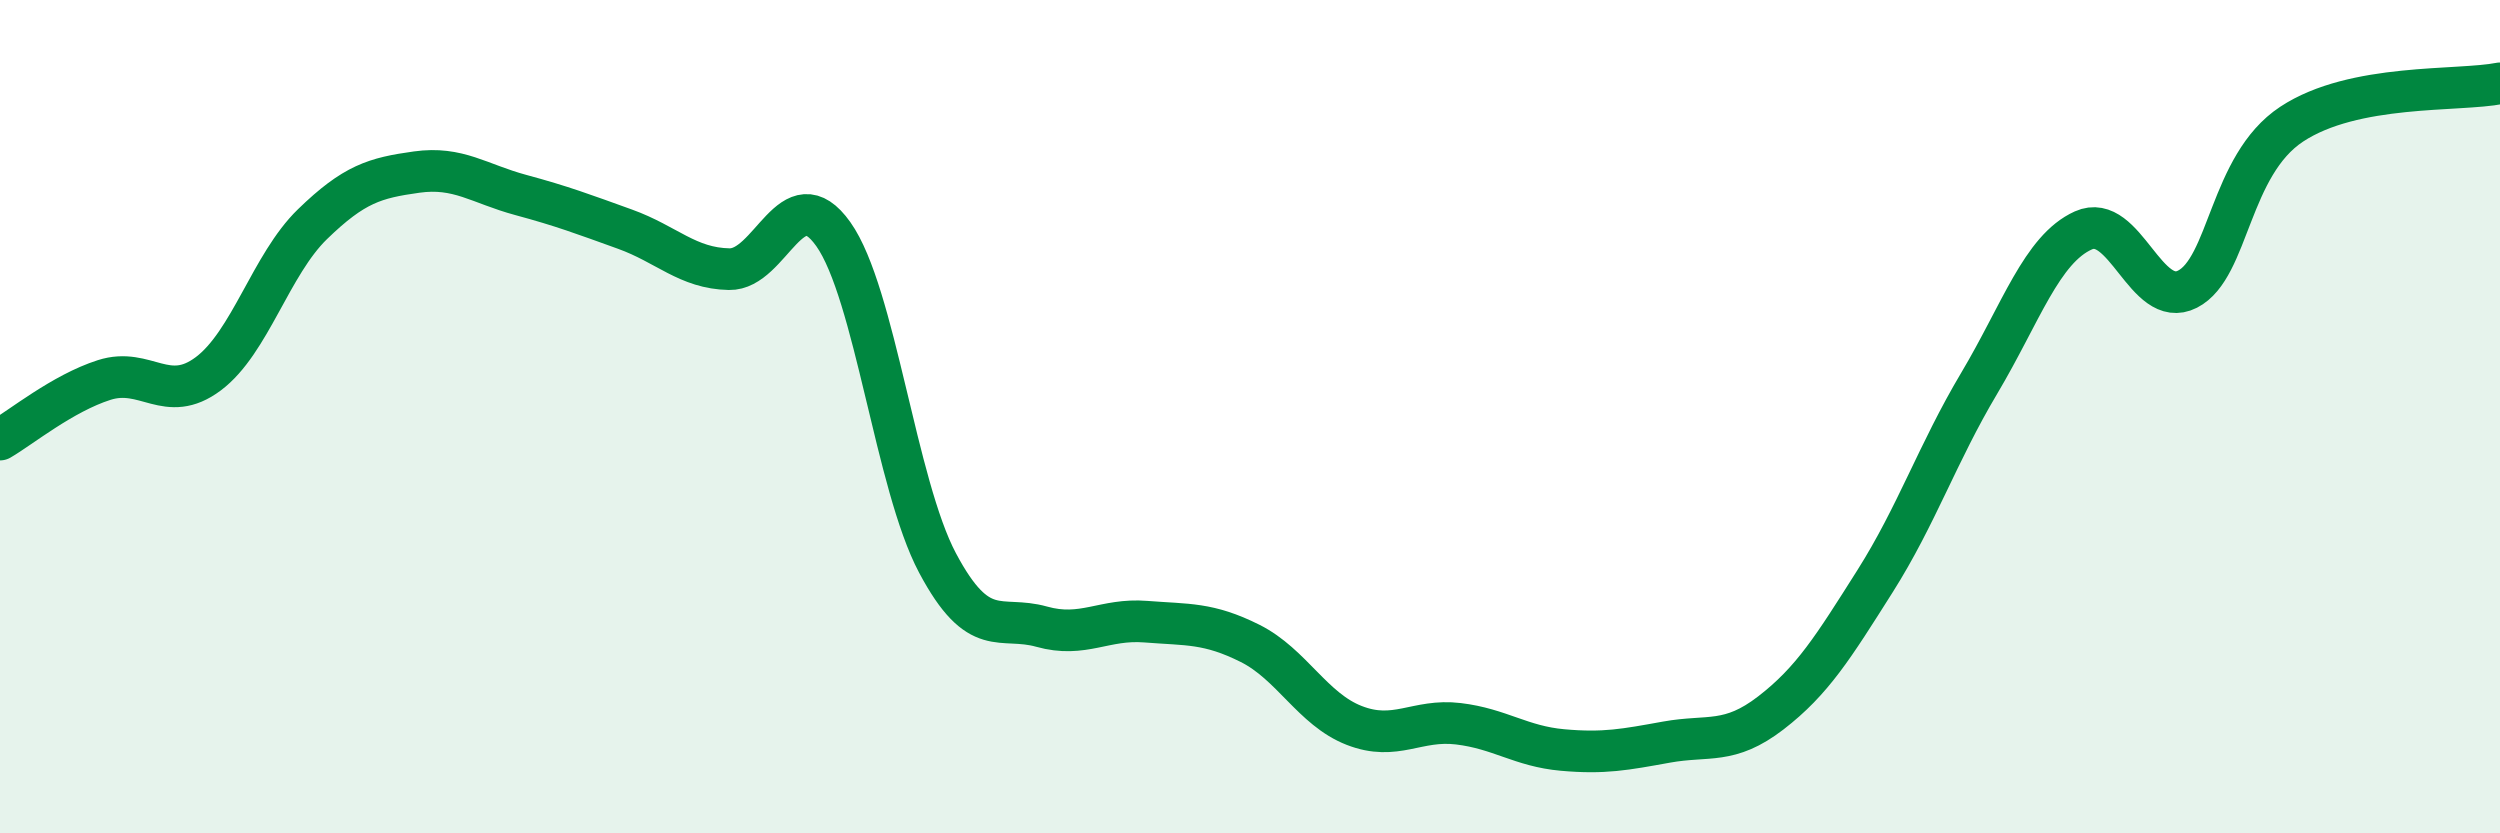 
    <svg width="60" height="20" viewBox="0 0 60 20" xmlns="http://www.w3.org/2000/svg">
      <path
        d="M 0,10.55 C 0.5,10.26 1.5,9.44 2.5,9.12 C 3.5,8.8 4,9.72 5,8.97 C 6,8.22 6.5,6.35 7.5,5.38 C 8.5,4.41 9,4.27 10,4.13 C 11,3.99 11.5,4.41 12.5,4.68 C 13.5,4.95 14,5.14 15,5.5 C 16,5.86 16.5,6.44 17.5,6.46 C 18.5,6.48 19,4.21 20,5.62 C 21,7.03 21.5,11.63 22.5,13.51 C 23.5,15.39 24,14.76 25,15.04 C 26,15.32 26.5,14.84 27.5,14.92 C 28.5,15 29,14.94 30,15.44 C 31,15.94 31.5,17.02 32.5,17.41 C 33.5,17.8 34,17.25 35,17.37 C 36,17.49 36.5,17.91 37.5,18 C 38.5,18.09 39,17.99 40,17.81 C 41,17.63 41.5,17.88 42.5,17.11 C 43.5,16.34 44,15.53 45,13.95 C 46,12.37 46.5,10.88 47.5,9.2 C 48.5,7.52 49,5.98 50,5.53 C 51,5.08 51.5,7.45 52.5,6.94 C 53.5,6.43 53.5,3.97 55,2.98 C 56.5,1.99 59,2.2 60,2L60 20L0 20Z"
        fill="#008740"
        opacity="0.1"
        stroke-linecap="round"
        stroke-linejoin="round"
      />
      <path
        d="M 0,10.55 C 0.5,10.26 1.5,9.44 2.5,9.12 C 3.5,8.8 4,9.72 5,8.97 C 6,8.22 6.5,6.35 7.5,5.38 C 8.5,4.41 9,4.27 10,4.13 C 11,3.99 11.5,4.41 12.5,4.68 C 13.5,4.95 14,5.14 15,5.5 C 16,5.86 16.5,6.44 17.5,6.46 C 18.5,6.48 19,4.21 20,5.62 C 21,7.03 21.5,11.63 22.5,13.51 C 23.5,15.39 24,14.76 25,15.04 C 26,15.32 26.5,14.84 27.5,14.92 C 28.5,15 29,14.94 30,15.44 C 31,15.94 31.5,17.02 32.5,17.41 C 33.5,17.8 34,17.25 35,17.37 C 36,17.49 36.5,17.91 37.5,18 C 38.5,18.09 39,17.99 40,17.81 C 41,17.63 41.5,17.88 42.5,17.11 C 43.5,16.34 44,15.53 45,13.95 C 46,12.37 46.5,10.88 47.5,9.2 C 48.5,7.52 49,5.98 50,5.53 C 51,5.08 51.5,7.45 52.5,6.94 C 53.5,6.43 53.5,3.97 55,2.98 C 56.5,1.99 59,2.2 60,2"
        stroke="#008740"
        stroke-width="1"
        fill="none"
        stroke-linecap="round"
        stroke-linejoin="round"
      />
    </svg>
  